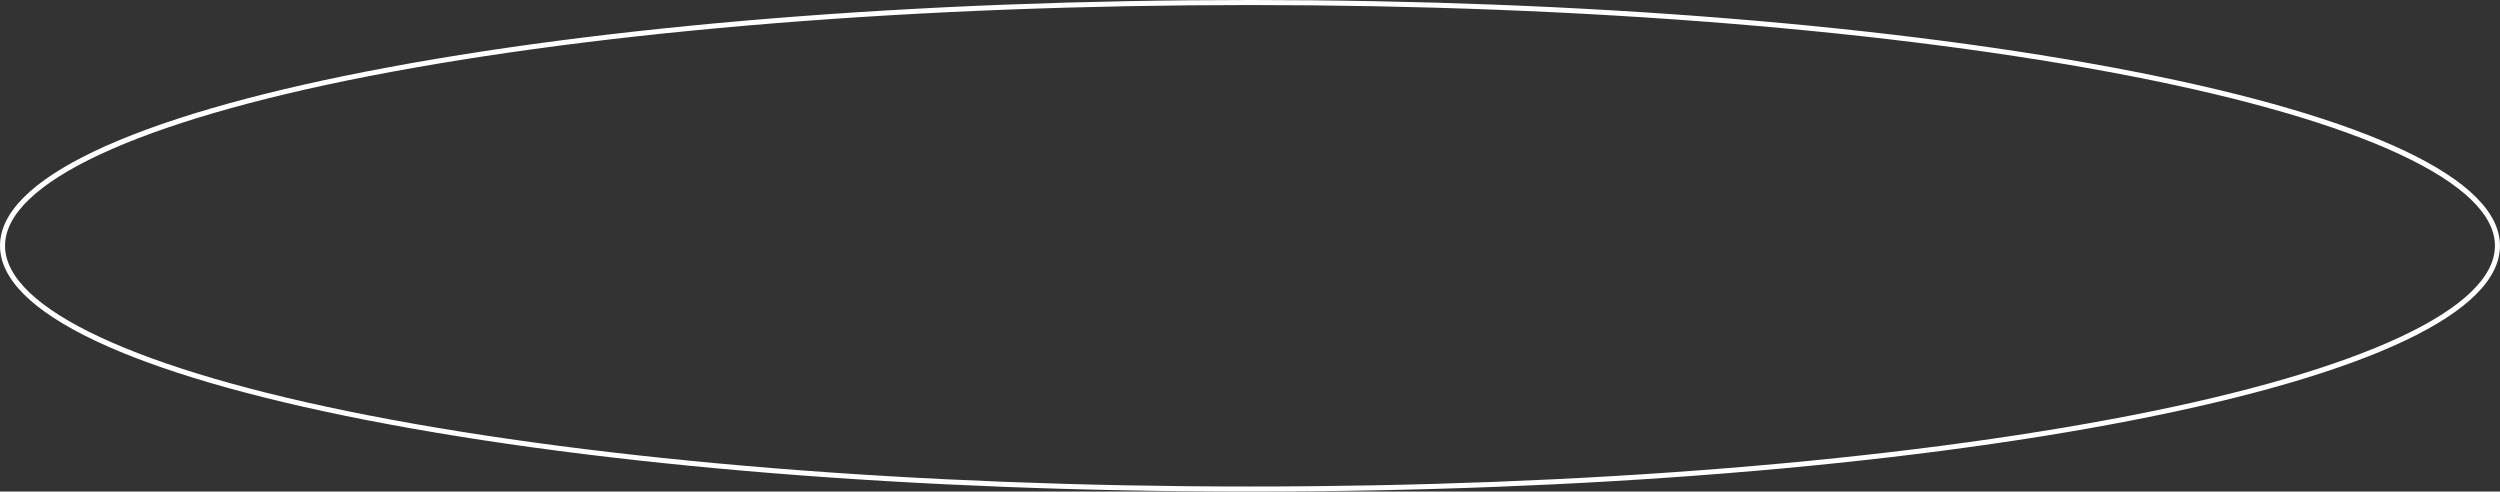 <?xml version="1.0" encoding="UTF-8" standalone="no"?><svg xmlns="http://www.w3.org/2000/svg" xmlns:xlink="http://www.w3.org/1999/xlink" fill="#ffffff" height="97.5" preserveAspectRatio="xMidYMid meet" version="1" viewBox="0.0 0.0 495.9 97.5" width="495.9" zoomAndPan="magnify"><rect x="0.0" y="0.0" width="495.9" height="97.5" fill="#333333" stroke="none"/><g id="change1_1"><path d="M247.948,97.504c-66.126,0-128.299-5.022-175.067-14.142C25.883,74.197,0,61.906,0,48.752 c0-13.154,25.883-25.445,72.881-34.61C119.649,5.022,181.823,0,247.948,0c66.127,0,128.301,5.022,175.069,14.142 c46.996,9.165,72.879,21.456,72.879,34.61c0,13.154-25.883,25.445-72.879,34.61C376.25,92.481,314.076,97.504,247.948,97.504z M247.948,1C181.885,1,119.78,6.016,73.073,15.124C27.27,24.055,1,36.313,1,48.752S27.27,73.449,73.073,82.38 c46.707,9.108,108.812,14.124,174.875,14.124c66.065,0,128.171-5.016,174.877-14.124c45.803-8.931,72.071-21.188,72.071-33.628 s-26.269-24.697-72.071-33.628C376.119,6.016,314.014,1,247.948,1z"/></g></svg>